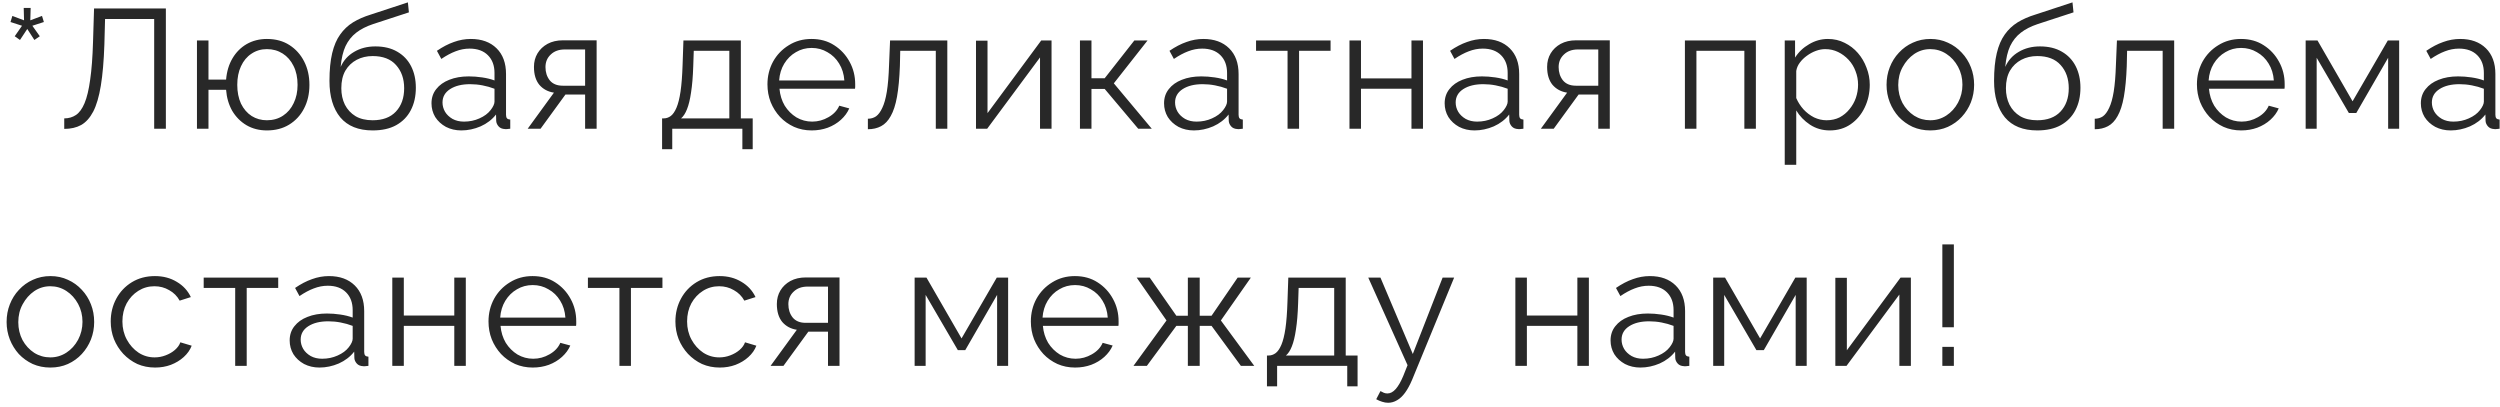 <?xml version="1.0" encoding="UTF-8"?> <svg xmlns="http://www.w3.org/2000/svg" width="369" height="60" viewBox="0 0 369 60" fill="none"> <path d="M2.175 5.35L3.25 3.8L1.55 3.25L1.825 2.35L3.55 3L3.5 1.175H4.525L4.475 3L6.2 2.35L6.475 3.25L4.775 3.8L5.875 5.35L5.075 5.9L4.025 4.275L2.95 5.9L2.175 5.35ZM22.757 19V2.8H15.507L15.407 6.55C15.324 9 15.149 11.033 14.882 12.65C14.616 14.267 14.241 15.542 13.757 16.475C13.274 17.392 12.682 18.05 11.982 18.45C11.282 18.833 10.449 19.025 9.482 19.025V17.475C10.132 17.475 10.707 17.308 11.207 16.975C11.707 16.642 12.132 16.058 12.482 15.225C12.832 14.392 13.107 13.242 13.307 11.775C13.524 10.292 13.666 8.417 13.732 6.15L13.882 1.25H24.482V19H22.757ZM39.396 19.25C38.263 19.25 37.255 18.992 36.371 18.475C35.505 17.958 34.805 17.25 34.271 16.35C33.755 15.433 33.455 14.4 33.371 13.25H30.771V19H29.071V5.975H30.771V11.75H33.371C33.471 10.55 33.788 9.5 34.321 8.6C34.855 7.7 35.555 7 36.421 6.5C37.305 6 38.296 5.75 39.396 5.75C40.68 5.75 41.788 6.05 42.721 6.65C43.655 7.25 44.38 8.058 44.896 9.075C45.413 10.092 45.671 11.242 45.671 12.525C45.671 13.842 45.405 15.008 44.871 16.025C44.355 17.025 43.621 17.817 42.671 18.4C41.738 18.967 40.646 19.25 39.396 19.25ZM39.396 17.75C40.296 17.75 41.088 17.525 41.771 17.075C42.455 16.625 42.98 16.008 43.346 15.225C43.73 14.442 43.921 13.542 43.921 12.525C43.921 11.442 43.721 10.508 43.321 9.725C42.938 8.942 42.405 8.333 41.721 7.9C41.038 7.467 40.263 7.25 39.396 7.25C38.546 7.25 37.788 7.475 37.121 7.925C36.455 8.358 35.938 8.975 35.571 9.775C35.205 10.558 35.021 11.475 35.021 12.525C35.021 13.575 35.205 14.5 35.571 15.3C35.955 16.083 36.48 16.692 37.146 17.125C37.813 17.542 38.563 17.75 39.396 17.75ZM55.004 19.25C52.904 19.25 51.313 18.608 50.229 17.325C49.163 16.025 48.629 14.233 48.629 11.95C48.629 10.333 48.763 8.967 49.029 7.85C49.296 6.733 49.688 5.817 50.204 5.1C50.721 4.367 51.354 3.767 52.104 3.3C52.871 2.833 53.746 2.45 54.729 2.15L60.204 0.35L60.354 1.825L55.079 3.55C54.079 3.883 53.246 4.308 52.579 4.825C51.913 5.342 51.388 6 51.004 6.8C50.638 7.583 50.396 8.608 50.279 9.875C50.713 8.908 51.379 8.167 52.279 7.65C53.179 7.117 54.221 6.85 55.404 6.85C56.671 6.85 57.746 7.108 58.629 7.625C59.529 8.142 60.213 8.858 60.679 9.775C61.146 10.692 61.379 11.75 61.379 12.95C61.379 14.217 61.129 15.325 60.629 16.275C60.146 17.208 59.429 17.942 58.479 18.475C57.546 18.992 56.388 19.25 55.004 19.25ZM55.004 17.75C56.488 17.75 57.629 17.325 58.429 16.475C59.246 15.608 59.654 14.458 59.654 13.025C59.654 11.625 59.254 10.483 58.454 9.6C57.671 8.717 56.521 8.275 55.004 8.275C54.138 8.275 53.354 8.458 52.654 8.825C51.954 9.192 51.396 9.725 50.979 10.425C50.579 11.125 50.379 11.992 50.379 13.025C50.379 13.925 50.554 14.733 50.904 15.45C51.271 16.167 51.796 16.733 52.479 17.15C53.163 17.55 54.004 17.75 55.004 17.75ZM63.689 15.25C63.689 14.433 63.923 13.733 64.389 13.15C64.856 12.55 65.498 12.092 66.314 11.775C67.148 11.442 68.106 11.275 69.189 11.275C69.823 11.275 70.481 11.325 71.164 11.425C71.848 11.525 72.456 11.675 72.989 11.875V10.775C72.989 9.675 72.664 8.8 72.014 8.15C71.364 7.5 70.464 7.175 69.314 7.175C68.614 7.175 67.923 7.308 67.239 7.575C66.573 7.825 65.873 8.2 65.139 8.7L64.489 7.5C65.339 6.917 66.173 6.483 66.989 6.2C67.806 5.9 68.639 5.75 69.489 5.75C71.089 5.75 72.356 6.208 73.289 7.125C74.223 8.042 74.689 9.308 74.689 10.925V16.95C74.689 17.183 74.739 17.358 74.839 17.475C74.939 17.575 75.098 17.633 75.314 17.65V19C75.131 19.017 74.973 19.033 74.839 19.05C74.706 19.067 74.606 19.067 74.539 19.05C74.123 19.033 73.806 18.9 73.589 18.65C73.373 18.4 73.256 18.133 73.239 17.85L73.214 16.9C72.631 17.65 71.873 18.233 70.939 18.65C70.006 19.05 69.056 19.25 68.089 19.25C67.256 19.25 66.498 19.075 65.814 18.725C65.148 18.358 64.623 17.875 64.239 17.275C63.873 16.658 63.689 15.983 63.689 15.25ZM72.414 16.25C72.598 16.017 72.739 15.792 72.839 15.575C72.939 15.358 72.989 15.167 72.989 15V13.1C72.423 12.883 71.831 12.717 71.214 12.6C70.614 12.483 70.006 12.425 69.389 12.425C68.173 12.425 67.189 12.667 66.439 13.15C65.689 13.633 65.314 14.292 65.314 15.125C65.314 15.608 65.439 16.067 65.689 16.5C65.939 16.917 66.306 17.267 66.789 17.55C67.273 17.817 67.839 17.95 68.489 17.95C69.306 17.95 70.064 17.792 70.764 17.475C71.481 17.158 72.031 16.75 72.414 16.25ZM77.887 19L81.762 13.675C80.879 13.542 80.162 13.158 79.612 12.525C79.079 11.875 78.812 10.992 78.812 9.875C78.812 9.125 78.987 8.458 79.337 7.875C79.687 7.292 80.179 6.825 80.812 6.475C81.462 6.125 82.221 5.95 83.087 5.95H88.062V19H86.362V13.95H83.462L79.787 19H77.887ZM83.062 12.65H86.362V7.3H83.362C82.496 7.3 81.804 7.55 81.287 8.05C80.771 8.533 80.512 9.15 80.512 9.9C80.512 10.667 80.721 11.317 81.137 11.85C81.571 12.383 82.212 12.65 83.062 12.65ZM97.724 22.025V17.475H97.949C98.332 17.475 98.682 17.358 98.999 17.125C99.316 16.892 99.599 16.483 99.849 15.9C100.099 15.317 100.299 14.517 100.449 13.5C100.599 12.467 100.699 11.167 100.749 9.6L100.874 5.975H109.349V17.475H111.099V22.025H109.574V19H99.224V22.025H97.724ZM100.524 17.475H107.649V7.5H102.399L102.324 9.75C102.274 11.3 102.165 12.6 101.999 13.65C101.849 14.683 101.649 15.508 101.399 16.125C101.165 16.725 100.874 17.175 100.524 17.475ZM119.801 19.25C118.867 19.25 118.001 19.075 117.201 18.725C116.401 18.358 115.709 17.867 115.126 17.25C114.542 16.617 114.084 15.892 113.751 15.075C113.434 14.258 113.276 13.383 113.276 12.45C113.276 11.233 113.551 10.117 114.101 9.1C114.667 8.083 115.442 7.275 116.426 6.675C117.409 6.058 118.526 5.75 119.776 5.75C121.059 5.75 122.176 6.058 123.126 6.675C124.092 7.292 124.851 8.108 125.401 9.125C125.951 10.125 126.226 11.225 126.226 12.425C126.226 12.558 126.226 12.692 126.226 12.825C126.226 12.942 126.217 13.033 126.201 13.1H115.051C115.134 14.033 115.392 14.867 115.826 15.6C116.276 16.317 116.851 16.892 117.551 17.325C118.267 17.742 119.042 17.95 119.876 17.95C120.726 17.95 121.526 17.733 122.276 17.3C123.042 16.867 123.576 16.3 123.876 15.6L125.351 16C125.084 16.617 124.676 17.175 124.126 17.675C123.576 18.175 122.926 18.567 122.176 18.85C121.442 19.117 120.651 19.25 119.801 19.25ZM115.001 11.875H124.626C124.559 10.925 124.301 10.092 123.851 9.375C123.417 8.658 122.842 8.1 122.126 7.7C121.426 7.283 120.651 7.075 119.801 7.075C118.951 7.075 118.176 7.283 117.476 7.7C116.776 8.1 116.201 8.667 115.751 9.4C115.317 10.117 115.067 10.942 115.001 11.875ZM128.099 19.075V17.525C128.549 17.525 128.949 17.408 129.299 17.175C129.649 16.925 129.957 16.508 130.224 15.925C130.507 15.342 130.732 14.542 130.899 13.525C131.065 12.492 131.174 11.183 131.224 9.6L131.374 5.975H139.824V19H138.124V7.5H132.874L132.824 9.75C132.757 11.55 132.615 13.058 132.399 14.275C132.182 15.475 131.874 16.425 131.474 17.125C131.09 17.825 130.615 18.325 130.049 18.625C129.482 18.925 128.832 19.075 128.099 19.075ZM144.057 19V6H145.757V16.7L153.682 5.975H155.207V19H153.507V8.475L145.707 19H144.057ZM159.401 19V5.975H161.101V11.55H163.051L167.426 5.975H169.376L164.401 12.3L170.001 19H168.001L163.051 13.125H161.101V19H159.401ZM171.815 15.25C171.815 14.433 172.049 13.733 172.515 13.15C172.982 12.55 173.624 12.092 174.44 11.775C175.274 11.442 176.232 11.275 177.315 11.275C177.949 11.275 178.607 11.325 179.29 11.425C179.974 11.525 180.582 11.675 181.115 11.875V10.775C181.115 9.675 180.79 8.8 180.14 8.15C179.49 7.5 178.59 7.175 177.44 7.175C176.74 7.175 176.049 7.308 175.365 7.575C174.699 7.825 173.999 8.2 173.265 8.7L172.615 7.5C173.465 6.917 174.299 6.483 175.115 6.2C175.932 5.9 176.765 5.75 177.615 5.75C179.215 5.75 180.482 6.208 181.415 7.125C182.349 8.042 182.815 9.308 182.815 10.925V16.95C182.815 17.183 182.865 17.358 182.965 17.475C183.065 17.575 183.224 17.633 183.44 17.65V19C183.257 19.017 183.099 19.033 182.965 19.05C182.832 19.067 182.732 19.067 182.665 19.05C182.249 19.033 181.932 18.9 181.715 18.65C181.499 18.4 181.382 18.133 181.365 17.85L181.34 16.9C180.757 17.65 179.999 18.233 179.065 18.65C178.132 19.05 177.182 19.25 176.215 19.25C175.382 19.25 174.624 19.075 173.94 18.725C173.274 18.358 172.749 17.875 172.365 17.275C171.999 16.658 171.815 15.983 171.815 15.25ZM180.54 16.25C180.724 16.017 180.865 15.792 180.965 15.575C181.065 15.358 181.115 15.167 181.115 15V13.1C180.549 12.883 179.957 12.717 179.34 12.6C178.74 12.483 178.132 12.425 177.515 12.425C176.299 12.425 175.315 12.667 174.565 13.15C173.815 13.633 173.44 14.292 173.44 15.125C173.44 15.608 173.565 16.067 173.815 16.5C174.065 16.917 174.432 17.267 174.915 17.55C175.399 17.817 175.965 17.95 176.615 17.95C177.432 17.95 178.19 17.792 178.89 17.475C179.607 17.158 180.157 16.75 180.54 16.25ZM190.043 19V7.5H185.393V5.975H196.393V7.5H191.743V19H190.043ZM199.182 19V5.975H200.882V11.575H208.332V5.975H210.032V19H208.332V13.1H200.882V19H199.182ZM213.232 15.25C213.232 14.433 213.466 13.733 213.932 13.15C214.399 12.55 215.041 12.092 215.857 11.775C216.691 11.442 217.649 11.275 218.732 11.275C219.366 11.275 220.024 11.325 220.707 11.425C221.391 11.525 221.999 11.675 222.532 11.875V10.775C222.532 9.675 222.207 8.8 221.557 8.15C220.907 7.5 220.007 7.175 218.857 7.175C218.157 7.175 217.466 7.308 216.782 7.575C216.116 7.825 215.416 8.2 214.682 8.7L214.032 7.5C214.882 6.917 215.716 6.483 216.532 6.2C217.349 5.9 218.182 5.75 219.032 5.75C220.632 5.75 221.899 6.208 222.832 7.125C223.766 8.042 224.232 9.308 224.232 10.925V16.95C224.232 17.183 224.282 17.358 224.382 17.475C224.482 17.575 224.641 17.633 224.857 17.65V19C224.674 19.017 224.516 19.033 224.382 19.05C224.249 19.067 224.149 19.067 224.082 19.05C223.666 19.033 223.349 18.9 223.132 18.65C222.916 18.4 222.799 18.133 222.782 17.85L222.757 16.9C222.174 17.65 221.416 18.233 220.482 18.65C219.549 19.05 218.599 19.25 217.632 19.25C216.799 19.25 216.041 19.075 215.357 18.725C214.691 18.358 214.166 17.875 213.782 17.275C213.416 16.658 213.232 15.983 213.232 15.25ZM221.957 16.25C222.141 16.017 222.282 15.792 222.382 15.575C222.482 15.358 222.532 15.167 222.532 15V13.1C221.966 12.883 221.374 12.717 220.757 12.6C220.157 12.483 219.549 12.425 218.932 12.425C217.716 12.425 216.732 12.667 215.982 13.15C215.232 13.633 214.857 14.292 214.857 15.125C214.857 15.608 214.982 16.067 215.232 16.5C215.482 16.917 215.849 17.267 216.332 17.55C216.816 17.817 217.382 17.95 218.032 17.95C218.849 17.95 219.607 17.792 220.307 17.475C221.024 17.158 221.574 16.75 221.957 16.25ZM227.43 19L231.305 13.675C230.422 13.542 229.705 13.158 229.155 12.525C228.622 11.875 228.355 10.992 228.355 9.875C228.355 9.125 228.53 8.458 228.88 7.875C229.23 7.292 229.722 6.825 230.355 6.475C231.005 6.125 231.764 5.95 232.63 5.95H237.605V19H235.905V13.95H233.005L229.33 19H227.43ZM232.605 12.65H235.905V7.3H232.905C232.039 7.3 231.347 7.55 230.83 8.05C230.314 8.533 230.055 9.15 230.055 9.9C230.055 10.667 230.264 11.317 230.68 11.85C231.114 12.383 231.755 12.65 232.605 12.65ZM248.692 19V5.975H259.167V19H257.467V7.5H250.392V19H248.692ZM270.076 19.25C268.992 19.25 268.017 18.967 267.151 18.4C266.301 17.833 265.626 17.133 265.126 16.3V24.325H263.426V5.975H264.951V8.5C265.467 7.683 266.159 7.025 267.026 6.525C267.892 6.008 268.817 5.75 269.801 5.75C270.701 5.75 271.526 5.942 272.276 6.325C273.026 6.692 273.676 7.192 274.226 7.825C274.776 8.458 275.201 9.183 275.501 10C275.817 10.8 275.976 11.633 275.976 12.5C275.976 13.717 275.726 14.842 275.226 15.875C274.742 16.892 274.059 17.708 273.176 18.325C272.292 18.942 271.259 19.25 270.076 19.25ZM269.601 17.75C270.317 17.75 270.959 17.608 271.526 17.325C272.092 17.025 272.576 16.625 272.976 16.125C273.392 15.625 273.709 15.067 273.926 14.45C274.142 13.817 274.251 13.167 274.251 12.5C274.251 11.8 274.126 11.133 273.876 10.5C273.642 9.867 273.301 9.308 272.851 8.825C272.401 8.342 271.884 7.958 271.301 7.675C270.717 7.392 270.084 7.25 269.401 7.25C268.967 7.25 268.517 7.333 268.051 7.5C267.584 7.667 267.134 7.908 266.701 8.225C266.284 8.525 265.934 8.867 265.651 9.25C265.367 9.633 265.192 10.042 265.126 10.475V14.475C265.392 15.092 265.751 15.65 266.201 16.15C266.651 16.633 267.167 17.025 267.751 17.325C268.351 17.608 268.967 17.75 269.601 17.75ZM284.905 19.25C283.972 19.25 283.105 19.075 282.305 18.725C281.522 18.358 280.839 17.867 280.255 17.25C279.689 16.617 279.247 15.9 278.93 15.1C278.614 14.283 278.455 13.425 278.455 12.525C278.455 11.592 278.614 10.725 278.93 9.925C279.247 9.108 279.697 8.392 280.28 7.775C280.864 7.142 281.547 6.65 282.33 6.3C283.13 5.933 283.997 5.75 284.93 5.75C285.864 5.75 286.722 5.933 287.505 6.3C288.289 6.65 288.972 7.142 289.555 7.775C290.139 8.392 290.589 9.108 290.905 9.925C291.222 10.725 291.38 11.592 291.38 12.525C291.38 13.425 291.222 14.283 290.905 15.1C290.589 15.9 290.139 16.617 289.555 17.25C288.989 17.867 288.305 18.358 287.505 18.725C286.722 19.075 285.855 19.25 284.905 19.25ZM280.18 12.55C280.18 13.517 280.389 14.4 280.805 15.2C281.239 15.983 281.814 16.608 282.53 17.075C283.247 17.525 284.039 17.75 284.905 17.75C285.772 17.75 286.564 17.517 287.28 17.05C287.997 16.583 288.572 15.95 289.005 15.15C289.439 14.333 289.655 13.45 289.655 12.5C289.655 11.533 289.439 10.65 289.005 9.85C288.572 9.05 287.997 8.417 287.28 7.95C286.564 7.483 285.772 7.25 284.905 7.25C284.039 7.25 283.247 7.492 282.53 7.975C281.83 8.458 281.264 9.1 280.83 9.9C280.397 10.683 280.18 11.567 280.18 12.55ZM300.699 19.25C298.599 19.25 297.007 18.608 295.924 17.325C294.857 16.025 294.324 14.233 294.324 11.95C294.324 10.333 294.457 8.967 294.724 7.85C294.99 6.733 295.382 5.817 295.899 5.1C296.415 4.367 297.049 3.767 297.799 3.3C298.565 2.833 299.44 2.45 300.424 2.15L305.899 0.35L306.049 1.825L300.774 3.55C299.774 3.883 298.94 4.308 298.274 4.825C297.607 5.342 297.082 6 296.699 6.8C296.332 7.583 296.09 8.608 295.974 9.875C296.407 8.908 297.074 8.167 297.974 7.65C298.874 7.117 299.915 6.85 301.099 6.85C302.365 6.85 303.44 7.108 304.324 7.625C305.224 8.142 305.907 8.858 306.374 9.775C306.84 10.692 307.074 11.75 307.074 12.95C307.074 14.217 306.824 15.325 306.324 16.275C305.84 17.208 305.124 17.942 304.174 18.475C303.24 18.992 302.082 19.25 300.699 19.25ZM300.699 17.75C302.182 17.75 303.324 17.325 304.124 16.475C304.94 15.608 305.349 14.458 305.349 13.025C305.349 11.625 304.949 10.483 304.149 9.6C303.365 8.717 302.215 8.275 300.699 8.275C299.832 8.275 299.049 8.458 298.349 8.825C297.649 9.192 297.09 9.725 296.674 10.425C296.274 11.125 296.074 11.992 296.074 13.025C296.074 13.925 296.249 14.733 296.599 15.45C296.965 16.167 297.49 16.733 298.174 17.15C298.857 17.55 299.699 17.75 300.699 17.75ZM309.184 19.075V17.525C309.634 17.525 310.034 17.408 310.384 17.175C310.734 16.925 311.042 16.508 311.309 15.925C311.592 15.342 311.817 14.542 311.984 13.525C312.15 12.492 312.259 11.183 312.309 9.6L312.459 5.975H320.909V19H319.209V7.5H313.959L313.909 9.75C313.842 11.55 313.7 13.058 313.484 14.275C313.267 15.475 312.959 16.425 312.559 17.125C312.175 17.825 311.7 18.325 311.134 18.625C310.567 18.925 309.917 19.075 309.184 19.075ZM330.792 19.25C329.859 19.25 328.992 19.075 328.192 18.725C327.392 18.358 326.7 17.867 326.117 17.25C325.534 16.617 325.075 15.892 324.742 15.075C324.425 14.258 324.267 13.383 324.267 12.45C324.267 11.233 324.542 10.117 325.092 9.1C325.659 8.083 326.434 7.275 327.417 6.675C328.4 6.058 329.517 5.75 330.767 5.75C332.05 5.75 333.167 6.058 334.117 6.675C335.084 7.292 335.842 8.108 336.392 9.125C336.942 10.125 337.217 11.225 337.217 12.425C337.217 12.558 337.217 12.692 337.217 12.825C337.217 12.942 337.209 13.033 337.192 13.1H326.042C326.125 14.033 326.384 14.867 326.817 15.6C327.267 16.317 327.842 16.892 328.542 17.325C329.259 17.742 330.034 17.95 330.867 17.95C331.717 17.95 332.517 17.733 333.267 17.3C334.034 16.867 334.567 16.3 334.867 15.6L336.342 16C336.075 16.617 335.667 17.175 335.117 17.675C334.567 18.175 333.917 18.567 333.167 18.85C332.434 19.117 331.642 19.25 330.792 19.25ZM325.992 11.875H335.617C335.55 10.925 335.292 10.092 334.842 9.375C334.409 8.658 333.834 8.1 333.117 7.7C332.417 7.283 331.642 7.075 330.792 7.075C329.942 7.075 329.167 7.283 328.467 7.7C327.767 8.1 327.192 8.667 326.742 9.4C326.309 10.117 326.059 10.942 325.992 11.875ZM340.315 19V5.975H342.065L347.24 14.95L352.44 5.975H354.115V19H352.49V8.525L347.79 16.675H346.69L341.94 8.525V19H340.315ZM357.319 15.25C357.319 14.433 357.552 13.733 358.019 13.15C358.486 12.55 359.127 12.092 359.944 11.775C360.777 11.442 361.736 11.275 362.819 11.275C363.452 11.275 364.111 11.325 364.794 11.425C365.477 11.525 366.086 11.675 366.619 11.875V10.775C366.619 9.675 366.294 8.8 365.644 8.15C364.994 7.5 364.094 7.175 362.944 7.175C362.244 7.175 361.552 7.308 360.869 7.575C360.202 7.825 359.502 8.2 358.769 8.7L358.119 7.5C358.969 6.917 359.802 6.483 360.619 6.2C361.436 5.9 362.269 5.75 363.119 5.75C364.719 5.75 365.986 6.208 366.919 7.125C367.852 8.042 368.319 9.308 368.319 10.925V16.95C368.319 17.183 368.369 17.358 368.469 17.475C368.569 17.575 368.727 17.633 368.944 17.65V19C368.761 19.017 368.602 19.033 368.469 19.05C368.336 19.067 368.236 19.067 368.169 19.05C367.752 19.033 367.436 18.9 367.219 18.65C367.002 18.4 366.886 18.133 366.869 17.85L366.844 16.9C366.261 17.65 365.502 18.233 364.569 18.65C363.636 19.05 362.686 19.25 361.719 19.25C360.886 19.25 360.127 19.075 359.444 18.725C358.777 18.358 358.252 17.875 357.869 17.275C357.502 16.658 357.319 15.983 357.319 15.25ZM366.044 16.25C366.227 16.017 366.369 15.792 366.469 15.575C366.569 15.358 366.619 15.167 366.619 15V13.1C366.052 12.883 365.461 12.717 364.844 12.6C364.244 12.483 363.636 12.425 363.019 12.425C361.802 12.425 360.819 12.667 360.069 13.15C359.319 13.633 358.944 14.292 358.944 15.125C358.944 15.608 359.069 16.067 359.319 16.5C359.569 16.917 359.936 17.267 360.419 17.55C360.902 17.817 361.469 17.95 362.119 17.95C362.936 17.95 363.694 17.792 364.394 17.475C365.111 17.158 365.661 16.75 366.044 16.25ZM7.425 54.25C6.492 54.25 5.625 54.075 4.825 53.725C4.042 53.358 3.358 52.867 2.775 52.25C2.208 51.617 1.767 50.9 1.45 50.1C1.133 49.283 0.975 48.425 0.975 47.525C0.975 46.592 1.133 45.725 1.45 44.925C1.767 44.108 2.217 43.392 2.8 42.775C3.383 42.142 4.067 41.65 4.85 41.3C5.65 40.933 6.517 40.75 7.45 40.75C8.383 40.75 9.242 40.933 10.025 41.3C10.808 41.65 11.492 42.142 12.075 42.775C12.658 43.392 13.108 44.108 13.425 44.925C13.742 45.725 13.9 46.592 13.9 47.525C13.9 48.425 13.742 49.283 13.425 50.1C13.108 50.9 12.658 51.617 12.075 52.25C11.508 52.867 10.825 53.358 10.025 53.725C9.242 54.075 8.375 54.25 7.425 54.25ZM2.7 47.55C2.7 48.517 2.908 49.4 3.325 50.2C3.758 50.983 4.333 51.608 5.05 52.075C5.767 52.525 6.558 52.75 7.425 52.75C8.292 52.75 9.083 52.517 9.8 52.05C10.517 51.583 11.092 50.95 11.525 50.15C11.958 49.333 12.175 48.45 12.175 47.5C12.175 46.533 11.958 45.65 11.525 44.85C11.092 44.05 10.517 43.417 9.8 42.95C9.083 42.483 8.292 42.25 7.425 42.25C6.558 42.25 5.767 42.492 5.05 42.975C4.35 43.458 3.783 44.1 3.35 44.9C2.917 45.683 2.7 46.567 2.7 47.55ZM22.893 54.25C21.943 54.25 21.068 54.075 20.268 53.725C19.485 53.358 18.793 52.858 18.193 52.225C17.61 51.592 17.151 50.867 16.818 50.05C16.502 49.233 16.343 48.367 16.343 47.45C16.343 46.217 16.618 45.092 17.168 44.075C17.718 43.058 18.485 42.25 19.468 41.65C20.451 41.05 21.585 40.75 22.868 40.75C24.085 40.75 25.16 41.033 26.093 41.6C27.026 42.15 27.718 42.9 28.168 43.85L26.518 44.375C26.151 43.708 25.635 43.192 24.968 42.825C24.318 42.442 23.593 42.25 22.793 42.25C21.927 42.25 21.135 42.475 20.418 42.925C19.701 43.375 19.127 43.992 18.693 44.775C18.276 45.558 18.068 46.45 18.068 47.45C18.068 48.433 18.285 49.325 18.718 50.125C19.151 50.925 19.727 51.567 20.443 52.05C21.16 52.517 21.951 52.75 22.818 52.75C23.385 52.75 23.927 52.65 24.443 52.45C24.977 52.25 25.435 51.983 25.818 51.65C26.218 51.3 26.485 50.925 26.618 50.525L28.293 51.025C28.06 51.642 27.668 52.2 27.118 52.7C26.585 53.183 25.951 53.567 25.218 53.85C24.502 54.117 23.727 54.25 22.893 54.25ZM34.714 54V42.5H30.064V40.975H41.064V42.5H36.414V54H34.714ZM42.755 50.25C42.755 49.433 42.988 48.733 43.455 48.15C43.921 47.55 44.563 47.092 45.38 46.775C46.213 46.442 47.171 46.275 48.255 46.275C48.888 46.275 49.546 46.325 50.23 46.425C50.913 46.525 51.521 46.675 52.055 46.875V45.775C52.055 44.675 51.73 43.8 51.08 43.15C50.43 42.5 49.53 42.175 48.38 42.175C47.68 42.175 46.988 42.308 46.305 42.575C45.638 42.825 44.938 43.2 44.205 43.7L43.555 42.5C44.405 41.917 45.238 41.483 46.055 41.2C46.871 40.9 47.705 40.75 48.555 40.75C50.155 40.75 51.421 41.208 52.355 42.125C53.288 43.042 53.755 44.308 53.755 45.925V51.95C53.755 52.183 53.805 52.358 53.905 52.475C54.005 52.575 54.163 52.633 54.38 52.65V54C54.196 54.017 54.038 54.033 53.905 54.05C53.771 54.067 53.671 54.067 53.605 54.05C53.188 54.033 52.871 53.9 52.655 53.65C52.438 53.4 52.321 53.133 52.305 52.85L52.28 51.9C51.696 52.65 50.938 53.233 50.005 53.65C49.071 54.05 48.121 54.25 47.155 54.25C46.321 54.25 45.563 54.075 44.88 53.725C44.213 53.358 43.688 52.875 43.305 52.275C42.938 51.658 42.755 50.983 42.755 50.25ZM51.48 51.25C51.663 51.017 51.805 50.792 51.905 50.575C52.005 50.358 52.055 50.167 52.055 50V48.1C51.488 47.883 50.896 47.717 50.28 47.6C49.68 47.483 49.071 47.425 48.455 47.425C47.238 47.425 46.255 47.667 45.505 48.15C44.755 48.633 44.38 49.292 44.38 50.125C44.38 50.608 44.505 51.067 44.755 51.5C45.005 51.917 45.371 52.267 45.855 52.55C46.338 52.817 46.905 52.95 47.555 52.95C48.371 52.95 49.13 52.792 49.83 52.475C50.546 52.158 51.096 51.75 51.48 51.25ZM57.903 54V40.975H59.603V46.575H67.053V40.975H68.753V54H67.053V48.1H59.603V54H57.903ZM78.628 54.25C77.695 54.25 76.828 54.075 76.028 53.725C75.228 53.358 74.536 52.867 73.953 52.25C73.37 51.617 72.911 50.892 72.578 50.075C72.261 49.258 72.103 48.383 72.103 47.45C72.103 46.233 72.378 45.117 72.928 44.1C73.495 43.083 74.27 42.275 75.253 41.675C76.236 41.058 77.353 40.75 78.603 40.75C79.886 40.75 81.003 41.058 81.953 41.675C82.92 42.292 83.678 43.108 84.228 44.125C84.778 45.125 85.053 46.225 85.053 47.425C85.053 47.558 85.053 47.692 85.053 47.825C85.053 47.942 85.045 48.033 85.028 48.1H73.878C73.961 49.033 74.22 49.867 74.653 50.6C75.103 51.317 75.678 51.892 76.378 52.325C77.095 52.742 77.87 52.95 78.703 52.95C79.553 52.95 80.353 52.733 81.103 52.3C81.87 51.867 82.403 51.3 82.703 50.6L84.178 51C83.911 51.617 83.503 52.175 82.953 52.675C82.403 53.175 81.753 53.567 81.003 53.85C80.27 54.117 79.478 54.25 78.628 54.25ZM73.828 46.875H83.453C83.386 45.925 83.128 45.092 82.678 44.375C82.245 43.658 81.67 43.1 80.953 42.7C80.253 42.283 79.478 42.075 78.628 42.075C77.778 42.075 77.003 42.283 76.303 42.7C75.603 43.1 75.028 43.667 74.578 44.4C74.145 45.117 73.895 45.942 73.828 46.875ZM91.426 54V42.5H86.776V40.975H97.776V42.5H93.126V54H91.426ZM106.24 54.25C105.29 54.25 104.415 54.075 103.615 53.725C102.832 53.358 102.14 52.858 101.54 52.225C100.957 51.592 100.498 50.867 100.165 50.05C99.848 49.233 99.69 48.367 99.69 47.45C99.69 46.217 99.965 45.092 100.515 44.075C101.065 43.058 101.832 42.25 102.815 41.65C103.798 41.05 104.932 40.75 106.215 40.75C107.432 40.75 108.507 41.033 109.44 41.6C110.373 42.15 111.065 42.9 111.515 43.85L109.865 44.375C109.498 43.708 108.982 43.192 108.315 42.825C107.665 42.442 106.94 42.25 106.14 42.25C105.273 42.25 104.482 42.475 103.765 42.925C103.048 43.375 102.473 43.992 102.04 44.775C101.623 45.558 101.415 46.45 101.415 47.45C101.415 48.433 101.632 49.325 102.065 50.125C102.498 50.925 103.073 51.567 103.79 52.05C104.507 52.517 105.298 52.75 106.165 52.75C106.732 52.75 107.273 52.65 107.79 52.45C108.323 52.25 108.782 51.983 109.165 51.65C109.565 51.3 109.832 50.925 109.965 50.525L111.64 51.025C111.407 51.642 111.015 52.2 110.465 52.7C109.932 53.183 109.298 53.567 108.565 53.85C107.848 54.117 107.073 54.25 106.24 54.25ZM113.738 54L117.613 48.675C116.73 48.542 116.013 48.158 115.463 47.525C114.93 46.875 114.663 45.992 114.663 44.875C114.663 44.125 114.838 43.458 115.188 42.875C115.538 42.292 116.03 41.825 116.663 41.475C117.313 41.125 118.071 40.95 118.938 40.95H123.913V54H122.213V48.95H119.313L115.638 54H113.738ZM118.913 47.65H122.213V42.3H119.213C118.346 42.3 117.655 42.55 117.138 43.05C116.621 43.533 116.363 44.15 116.363 44.9C116.363 45.667 116.571 46.317 116.988 46.85C117.421 47.383 118.063 47.65 118.913 47.65ZM134.999 54V40.975H136.749L141.924 49.95L147.124 40.975H148.799V54H147.174V43.525L142.474 51.675H141.374L136.624 43.525V54H134.999ZM158.679 54.25C157.745 54.25 156.879 54.075 156.079 53.725C155.279 53.358 154.587 52.867 154.004 52.25C153.42 51.617 152.962 50.892 152.629 50.075C152.312 49.258 152.154 48.383 152.154 47.45C152.154 46.233 152.429 45.117 152.979 44.1C153.545 43.083 154.32 42.275 155.304 41.675C156.287 41.058 157.404 40.75 158.654 40.75C159.937 40.75 161.054 41.058 162.004 41.675C162.97 42.292 163.729 43.108 164.279 44.125C164.829 45.125 165.104 46.225 165.104 47.425C165.104 47.558 165.104 47.692 165.104 47.825C165.104 47.942 165.095 48.033 165.079 48.1H153.929C154.012 49.033 154.27 49.867 154.704 50.6C155.154 51.317 155.729 51.892 156.429 52.325C157.145 52.742 157.92 52.95 158.754 52.95C159.604 52.95 160.404 52.733 161.154 52.3C161.92 51.867 162.454 51.3 162.754 50.6L164.229 51C163.962 51.617 163.554 52.175 163.004 52.675C162.454 53.175 161.804 53.567 161.054 53.85C160.32 54.117 159.529 54.25 158.679 54.25ZM153.879 46.875H163.504C163.437 45.925 163.179 45.092 162.729 44.375C162.295 43.658 161.72 43.1 161.004 42.7C160.304 42.283 159.529 42.075 158.679 42.075C157.829 42.075 157.054 42.283 156.354 42.7C155.654 43.1 155.079 43.667 154.629 44.4C154.195 45.117 153.945 45.942 153.879 46.875ZM167.302 54L172.177 47.3L167.777 40.975H169.702L173.627 46.6H175.327V40.975H177.077V46.6H178.827L182.677 40.975H184.627L180.202 47.3L185.127 54H183.152L178.827 48.1H177.077V54H175.327V48.1H173.627L169.277 54H167.302ZM187.003 57.025V52.475H187.228C187.611 52.475 187.961 52.358 188.278 52.125C188.595 51.892 188.878 51.483 189.128 50.9C189.378 50.317 189.578 49.517 189.728 48.5C189.878 47.467 189.978 46.167 190.028 44.6L190.153 40.975H198.628V52.475H200.378V57.025H198.853V54H188.503V57.025H187.003ZM189.803 52.475H196.928V42.5H191.678L191.603 44.75C191.553 46.3 191.445 47.6 191.278 48.65C191.128 49.683 190.928 50.508 190.678 51.125C190.445 51.725 190.153 52.175 189.803 52.475ZM204.88 59.45C204.597 59.45 204.305 59.4 204.005 59.3C203.722 59.217 203.43 59.092 203.13 58.925L203.755 57.725C203.938 57.825 204.105 57.908 204.255 57.975C204.422 58.042 204.597 58.075 204.78 58.075C205.213 58.075 205.622 57.858 206.005 57.425C206.388 56.992 206.755 56.358 207.105 55.525L207.755 53.9L201.955 40.975H203.755L208.53 52.25L212.93 40.975H214.63L208.43 56.05C208.097 56.833 207.747 57.475 207.38 57.975C207.013 58.475 206.622 58.842 206.205 59.075C205.788 59.325 205.347 59.45 204.88 59.45ZM223.668 54V40.975H225.368V46.575H232.818V40.975H234.518V54H232.818V48.1H225.368V54H223.668ZM237.719 50.25C237.719 49.433 237.952 48.733 238.419 48.15C238.885 47.55 239.527 47.092 240.344 46.775C241.177 46.442 242.135 46.275 243.219 46.275C243.852 46.275 244.51 46.325 245.194 46.425C245.877 46.525 246.485 46.675 247.019 46.875V45.775C247.019 44.675 246.694 43.8 246.044 43.15C245.394 42.5 244.494 42.175 243.344 42.175C242.644 42.175 241.952 42.308 241.269 42.575C240.602 42.825 239.902 43.2 239.169 43.7L238.519 42.5C239.369 41.917 240.202 41.483 241.019 41.2C241.835 40.9 242.669 40.75 243.519 40.75C245.119 40.75 246.385 41.208 247.319 42.125C248.252 43.042 248.719 44.308 248.719 45.925V51.95C248.719 52.183 248.769 52.358 248.869 52.475C248.969 52.575 249.127 52.633 249.344 52.65V54C249.16 54.017 249.002 54.033 248.869 54.05C248.735 54.067 248.635 54.067 248.569 54.05C248.152 54.033 247.835 53.9 247.619 53.65C247.402 53.4 247.285 53.133 247.269 52.85L247.244 51.9C246.66 52.65 245.902 53.233 244.969 53.65C244.035 54.05 243.085 54.25 242.119 54.25C241.285 54.25 240.527 54.075 239.844 53.725C239.177 53.358 238.652 52.875 238.269 52.275C237.902 51.658 237.719 50.983 237.719 50.25ZM246.444 51.25C246.627 51.017 246.769 50.792 246.869 50.575C246.969 50.358 247.019 50.167 247.019 50V48.1C246.452 47.883 245.86 47.717 245.244 47.6C244.644 47.483 244.035 47.425 243.419 47.425C242.202 47.425 241.219 47.667 240.469 48.15C239.719 48.633 239.344 49.292 239.344 50.125C239.344 50.608 239.469 51.067 239.719 51.5C239.969 51.917 240.335 52.267 240.819 52.55C241.302 52.817 241.869 52.95 242.519 52.95C243.335 52.95 244.094 52.792 244.794 52.475C245.51 52.158 246.06 51.75 246.444 51.25ZM252.867 54V40.975H254.617L259.792 49.95L264.992 40.975H266.667V54H265.042V43.525L260.342 51.675H259.242L254.492 43.525V54H252.867ZM270.896 54V41H272.596V51.7L280.521 40.975H282.046V54H280.346V43.475L272.546 54H270.896ZM286.69 48.3V36.075H288.39V48.3H286.69ZM286.69 54V51.2H288.39V54H286.69Z" fill="#282828"></path> </svg> 